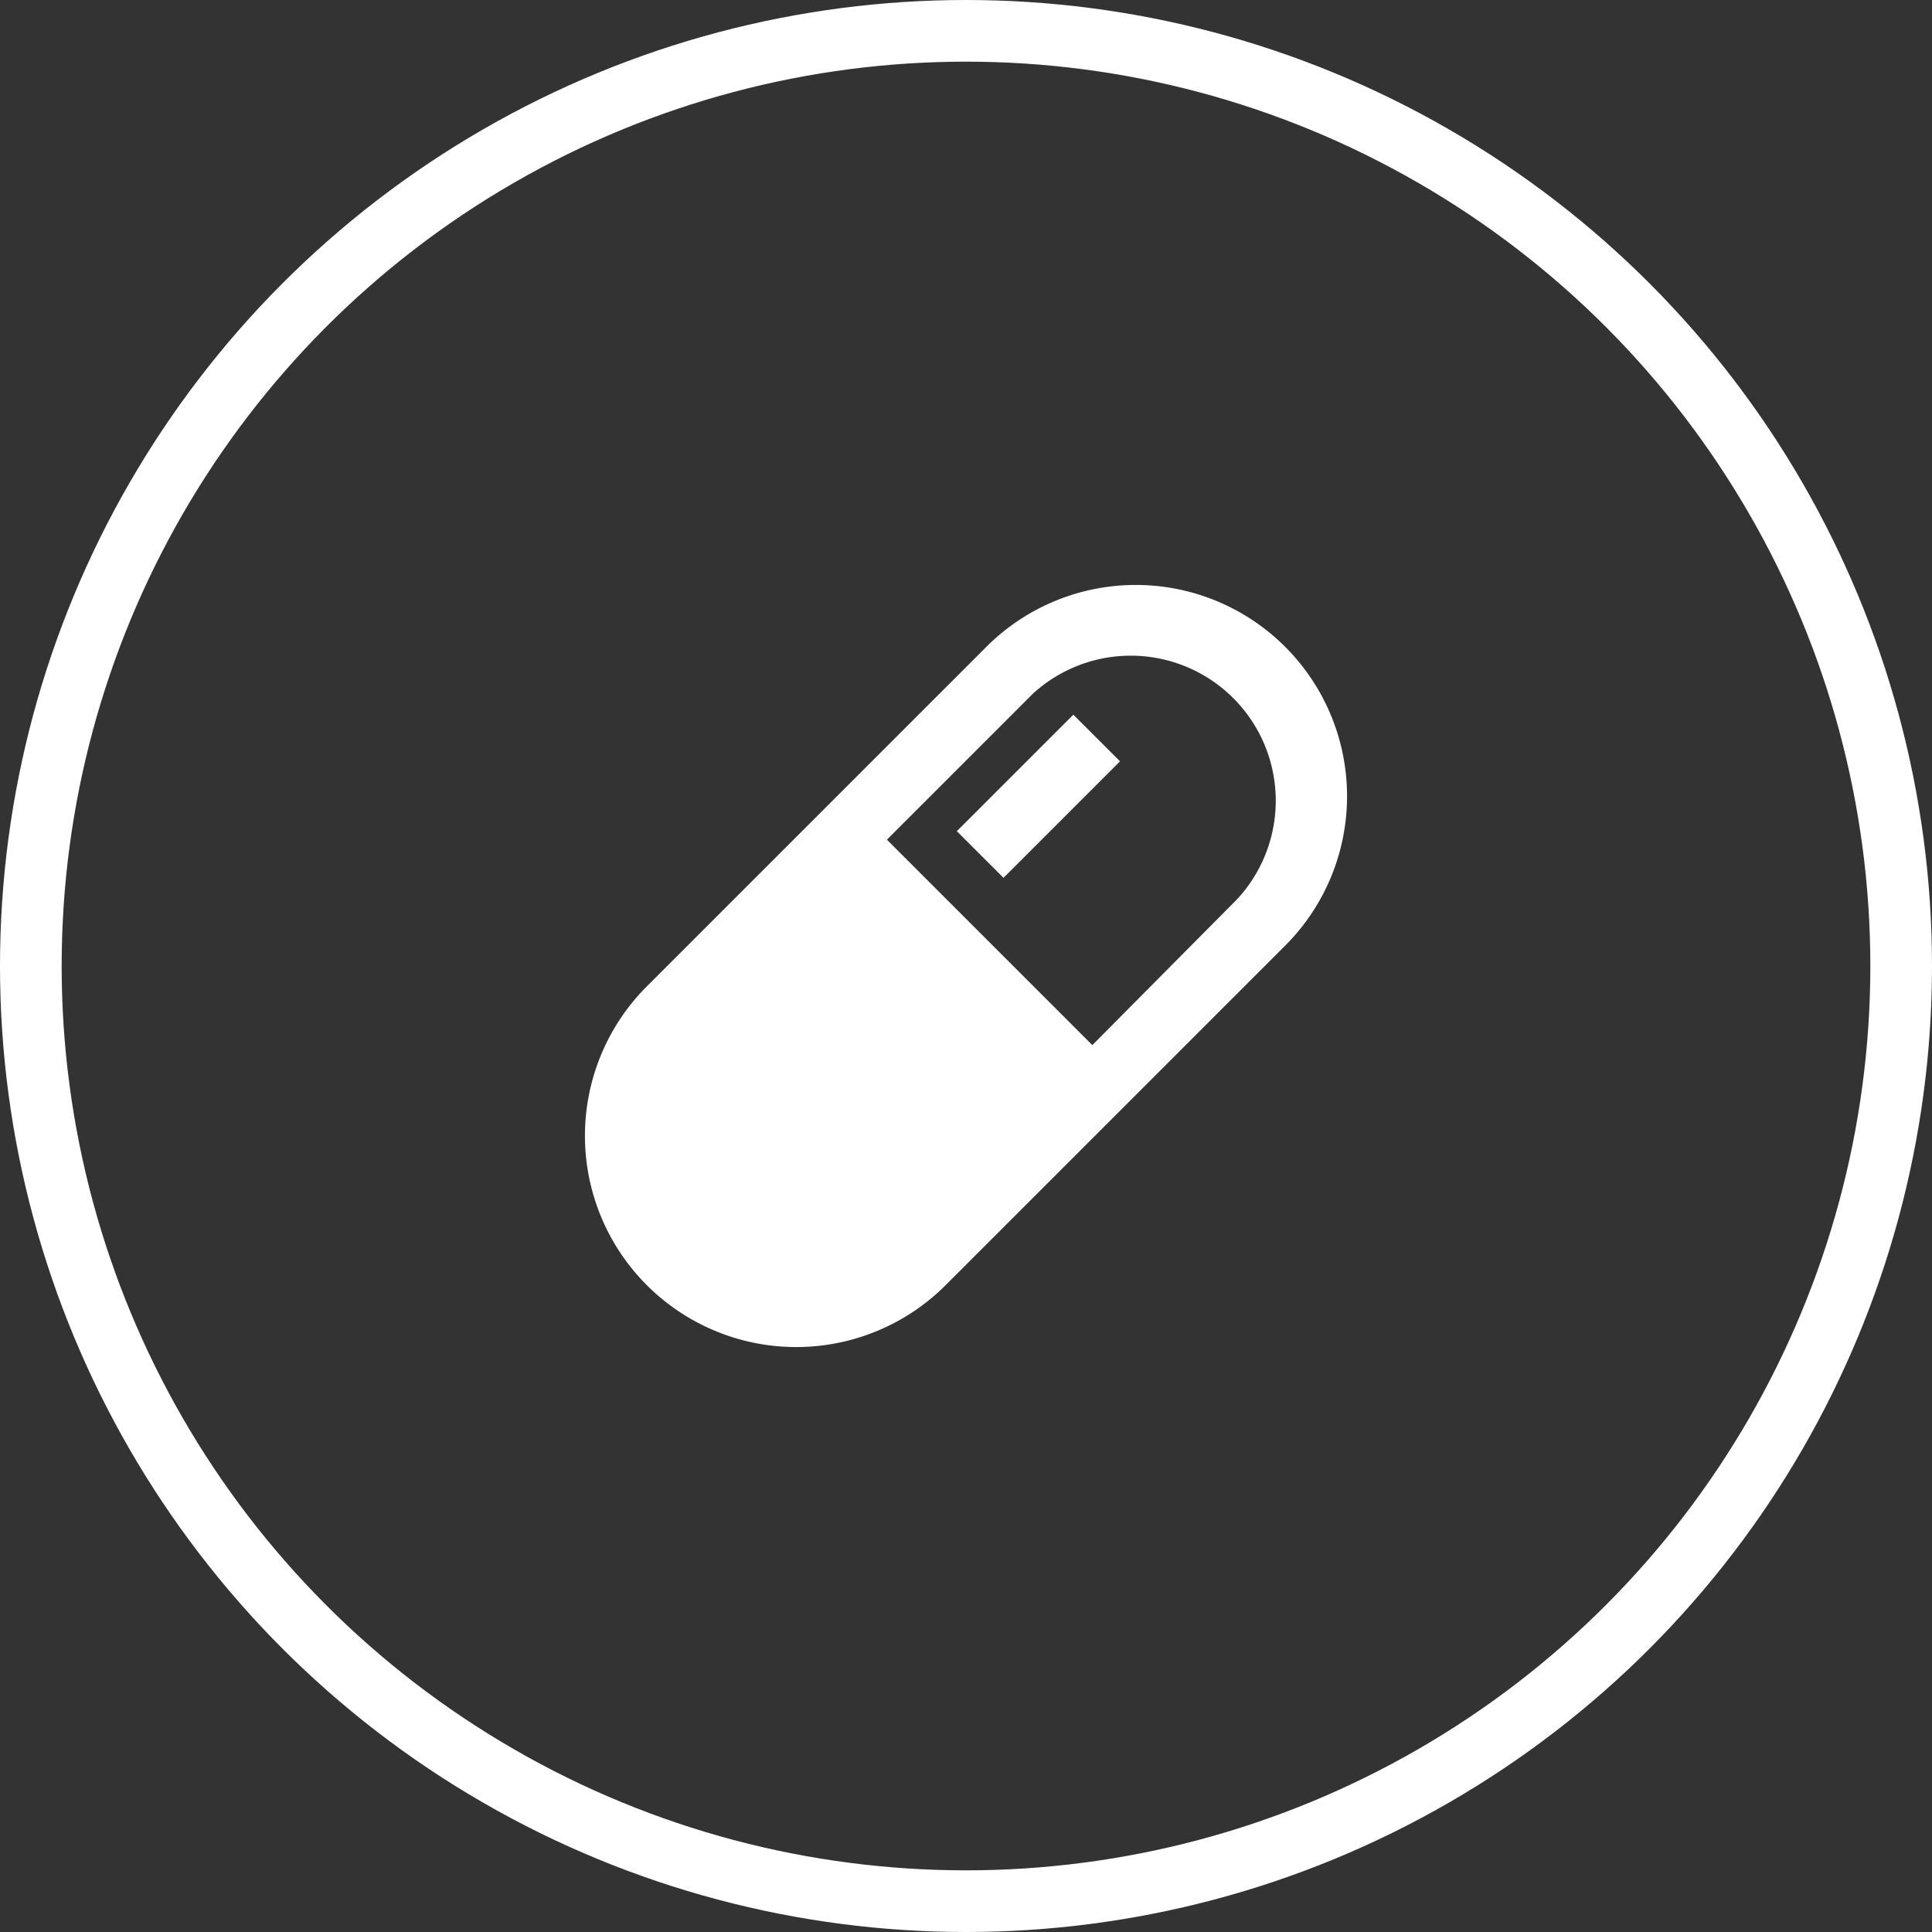 <?xml version="1.0" encoding="UTF-8"?>
<svg xmlns="http://www.w3.org/2000/svg" width="94" height="94" viewBox="0 0 94 94">
  <rect x="0" y="0" width="94" height="94" fill="#333333" stroke="none"/>
  <g id="icon-notice-01" transform="translate(-347.006 -1477.006)">
    <g id="noun-pill-1459148" transform="translate(375.495 1505.495)">
      <path id="Path_27" data-name="Path 27" d="M203.871,187.409l-16.462,16.462a10.28,10.28,0,1,0,14.538,14.538l16.462-16.462a10.28,10.28,0,1,0-14.538-14.538Zm12.24,12.24-7.055,7.109-9.995-9.995,7.109-7.109a7.055,7.055,0,0,1,9.941,9.995Z" transform="translate(-184.398 -184.398)" fill="#fff"></path>
      <path id="Path_28" data-name="Path 28" d="M589.96,331.1l5.669-5.669L597.9,327.7l-5.669,5.669Z" transform="translate(-571.896 -319.148)" fill="#fff"></path>
    </g>
    <g id="Ellipse_21" data-name="Ellipse 21" transform="translate(347.006 1477.006)" fill="none" stroke="#fff" stroke-width="3">
      <circle cx="47" cy="47" r="47" stroke="none"></circle>
      <circle cx="47" cy="47" r="45.5" fill="none"></circle>
    </g>
  </g>
</svg>
